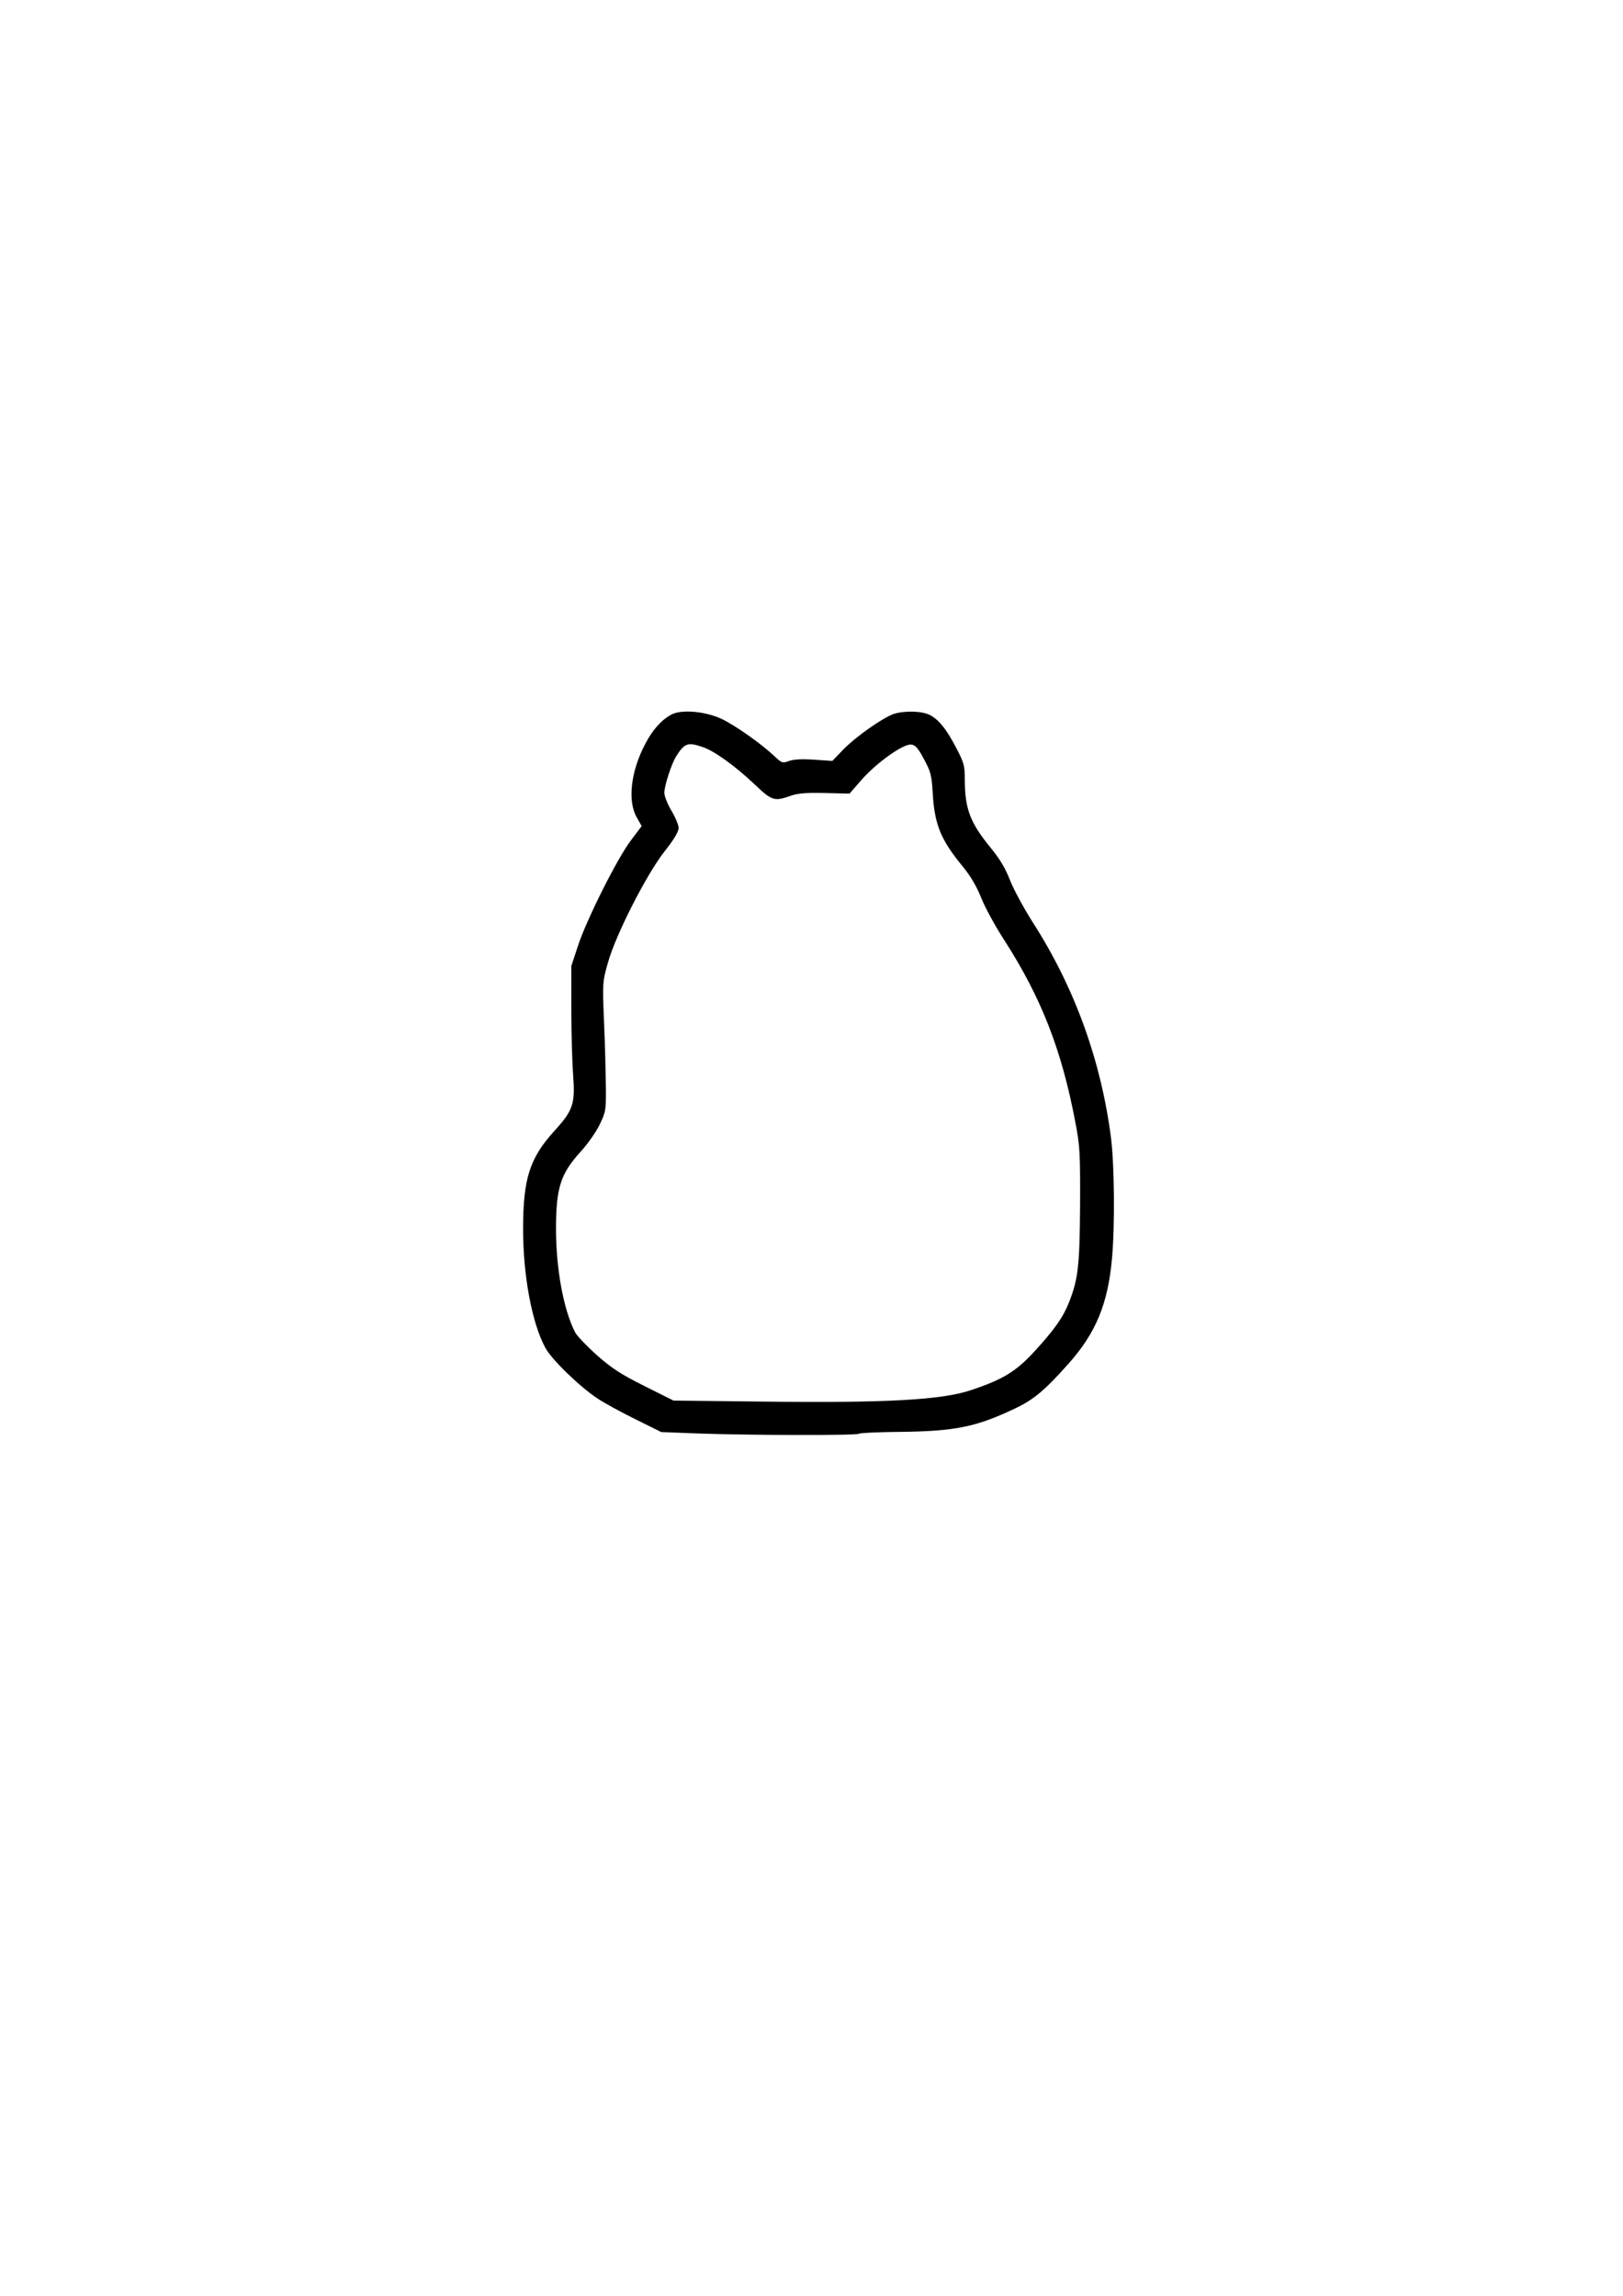<?xml version="1.0" encoding="UTF-8" standalone="yes"?>
<svg version="1.0" xmlns="http://www.w3.org/2000/svg" width="210mm" height="297mm" viewBox="0 0 794 1123" preserveAspectRatio="xMidYMid meet">
  <g transform="translate(0,1123) scale(0.1,-0.1)" fill="#000000" stroke="none">
    <path d="M3285 7735 c-50 -27 -92 -74 -129 -145 -70 -133 -87 -278 -41 -358
l24 -43 -52 -69 c-67 -88 -216 -385 -259 -515 l-33 -100 0 -210 c0 -115 4
-262 9 -325 10 -140 0 -171 -92 -272 -121 -133 -153 -234 -153 -480 0 -230 44
-462 109 -581 31 -58 171 -193 257 -249 33 -22 116 -67 185 -101 l125 -62 185
-7 c250 -9 775 -10 783 -1 4 4 94 8 200 9 271 3 372 24 562 114 93 44 146 89
262 219 134 150 193 293 213 513 15 162 12 462 -5 595 -49 376 -177 730 -379
1046 -46 72 -98 168 -115 212 -22 57 -49 103 -96 160 -100 123 -125 189 -125
337 0 62 -5 79 -40 146 -49 95 -89 145 -134 166 -40 19 -126 20 -176 3 -54
-20 -184 -111 -244 -173 l-54 -56 -89 6 c-59 4 -99 2 -122 -6 -32 -12 -36 -11
-70 21 -64 61 -194 153 -260 184 -80 38 -197 48 -246 22z m155 -160 c57 -20
158 -93 252 -182 84 -80 96 -84 175 -56 37 13 76 16 168 14 l121 -3 62 71 c74
83 203 174 240 169 20 -2 34 -18 62 -71 33 -61 38 -78 43 -166 9 -156 40 -230
149 -362 36 -44 66 -95 88 -150 18 -46 69 -140 114 -209 181 -282 280 -536
347 -890 22 -114 24 -149 23 -405 -2 -296 -9 -361 -54 -475 -29 -74 -71 -133
-167 -238 -92 -101 -157 -140 -313 -192 -142 -48 -417 -63 -1005 -56 l-450 5
-142 71 c-116 58 -159 86 -233 151 -49 44 -97 94 -106 111 -57 110 -94 311
-94 506 0 201 22 270 120 378 35 38 77 98 94 134 30 62 31 71 30 185 -1 66 -4
208 -9 316 -8 193 -7 198 19 290 38 136 187 429 276 543 47 59 70 98 70 116 0
14 -16 52 -35 84 -19 32 -35 72 -35 88 0 34 34 139 57 177 42 67 58 72 133 46z"/>
  </g>
</svg>